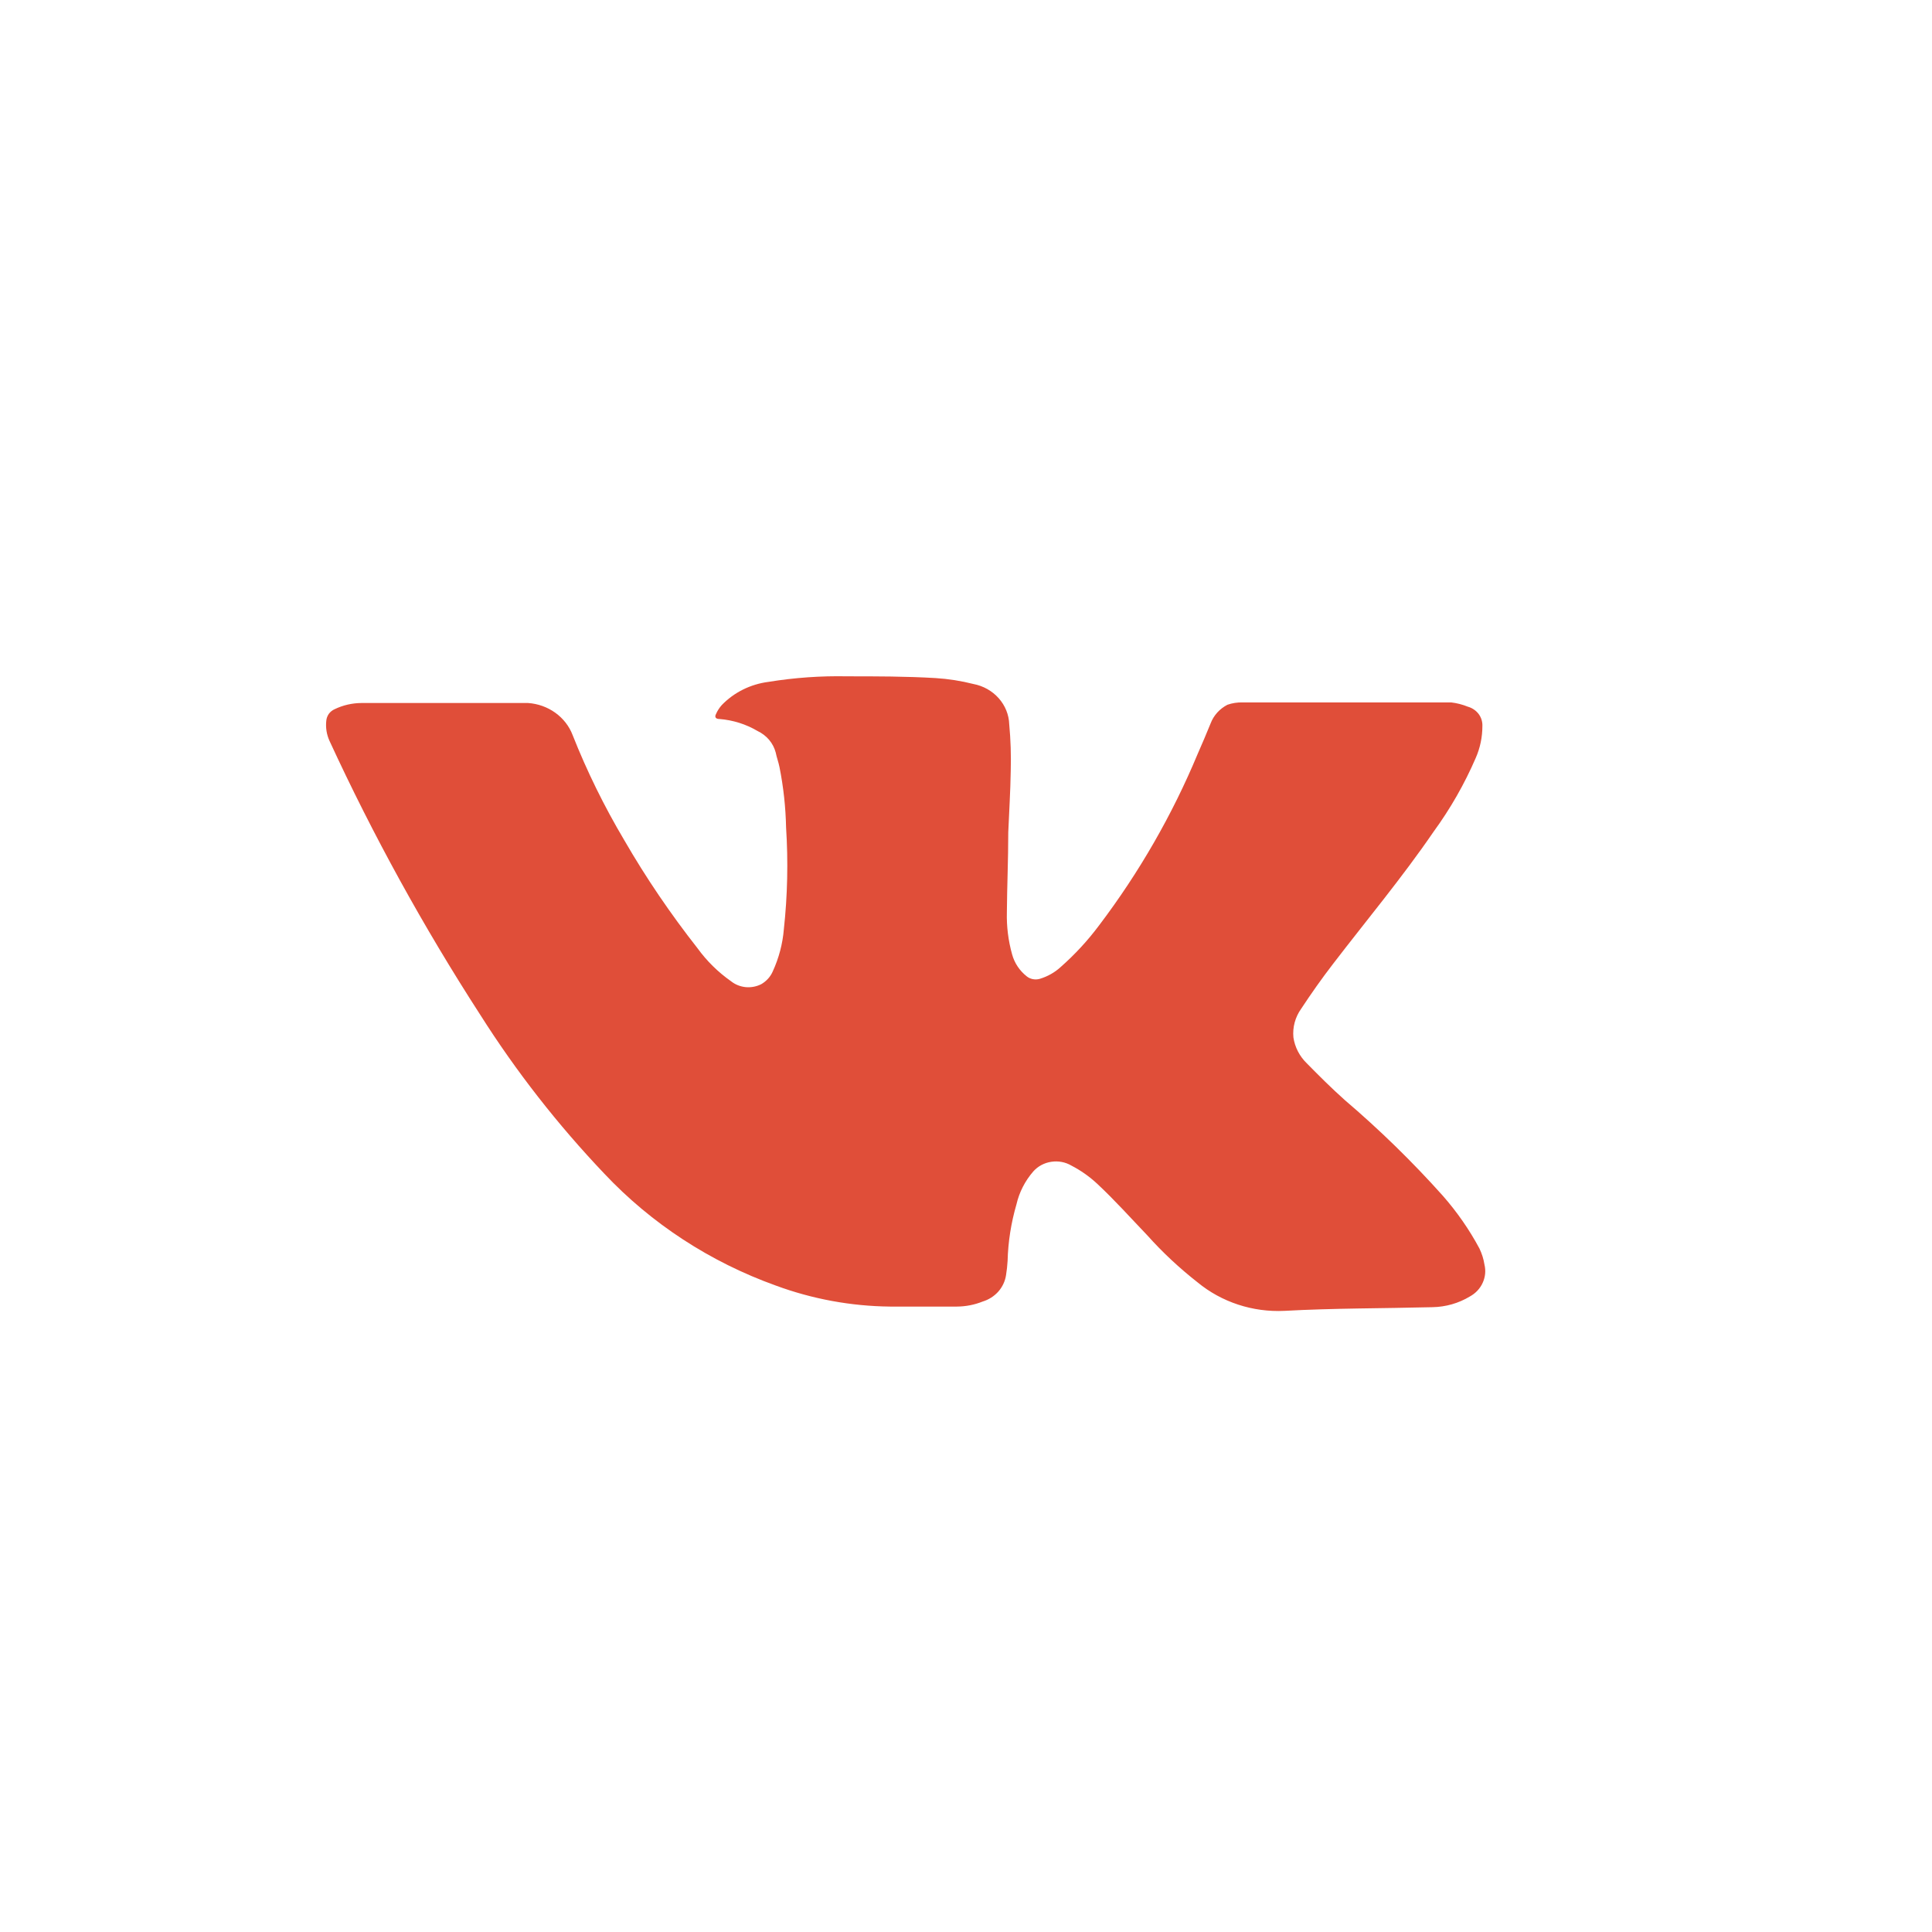<svg width="32" height="32" viewBox="0 0 32 32" fill="none" xmlns="http://www.w3.org/2000/svg">
<path d="M16.7 13.786C16.7 14.247 16.68 14.681 16.677 15.111C16.671 15.345 16.7 15.579 16.763 15.805C16.802 15.95 16.887 16.078 17.008 16.173C17.037 16.196 17.072 16.211 17.109 16.218C17.147 16.225 17.185 16.223 17.221 16.213C17.351 16.174 17.47 16.107 17.568 16.017C17.805 15.808 18.019 15.576 18.206 15.325C18.87 14.448 19.417 13.495 19.836 12.49C19.91 12.32 19.983 12.153 20.052 11.981C20.102 11.849 20.201 11.74 20.33 11.673C20.41 11.645 20.496 11.632 20.582 11.634C20.621 11.634 20.663 11.634 20.704 11.634H23.48C23.668 11.634 23.857 11.634 24.035 11.634C24.13 11.645 24.223 11.669 24.312 11.705C24.384 11.725 24.447 11.768 24.491 11.826C24.534 11.884 24.556 11.954 24.553 12.026C24.553 12.208 24.516 12.388 24.442 12.556C24.256 12.986 24.022 13.396 23.743 13.778C23.224 14.536 22.633 15.243 22.078 15.967C21.892 16.208 21.717 16.457 21.551 16.709C21.452 16.848 21.407 17.016 21.423 17.183C21.447 17.345 21.525 17.496 21.645 17.612C21.848 17.819 22.053 18.023 22.27 18.217C22.849 18.711 23.394 19.242 23.899 19.807C24.134 20.075 24.337 20.367 24.504 20.679C24.544 20.763 24.573 20.852 24.587 20.944C24.612 21.045 24.602 21.151 24.558 21.247C24.515 21.343 24.44 21.422 24.345 21.474C24.16 21.586 23.946 21.647 23.727 21.651C22.908 21.672 22.089 21.667 21.273 21.712C20.748 21.737 20.234 21.568 19.836 21.24C19.535 21.004 19.256 20.744 19.003 20.461C18.726 20.172 18.467 19.881 18.171 19.605C18.044 19.487 17.901 19.386 17.746 19.306C17.646 19.247 17.528 19.225 17.412 19.243C17.297 19.26 17.192 19.316 17.116 19.401C16.978 19.559 16.882 19.747 16.836 19.947C16.747 20.253 16.697 20.568 16.689 20.885C16.684 20.964 16.676 21.043 16.663 21.121C16.648 21.221 16.603 21.316 16.535 21.393C16.466 21.47 16.376 21.527 16.275 21.558C16.14 21.612 15.996 21.64 15.85 21.641C15.484 21.641 15.118 21.641 14.74 21.641C14.094 21.634 13.454 21.516 12.85 21.293C11.761 20.902 10.786 20.265 10.008 19.438C9.237 18.627 8.549 17.747 7.955 16.809C7.014 15.353 6.179 13.836 5.457 12.27C5.41 12.166 5.392 12.053 5.404 11.941C5.407 11.899 5.422 11.859 5.446 11.824C5.471 11.79 5.506 11.762 5.546 11.745C5.683 11.679 5.834 11.645 5.987 11.644H8.746C8.909 11.655 9.066 11.711 9.197 11.805C9.328 11.899 9.428 12.027 9.484 12.174C9.722 12.776 10.009 13.359 10.341 13.918C10.701 14.541 11.107 15.138 11.554 15.707C11.706 15.917 11.894 16.102 12.109 16.253C12.178 16.308 12.262 16.341 12.351 16.35C12.441 16.358 12.53 16.341 12.609 16.301C12.695 16.251 12.762 16.177 12.8 16.088C12.901 15.867 12.963 15.632 12.983 15.392C13.044 14.832 13.056 14.268 13.02 13.706C13.013 13.371 12.977 13.037 12.911 12.707C12.895 12.625 12.864 12.545 12.848 12.463C12.828 12.387 12.79 12.315 12.739 12.254C12.687 12.193 12.622 12.143 12.548 12.108C12.357 11.995 12.141 11.927 11.918 11.909C11.854 11.909 11.832 11.877 11.86 11.825C11.883 11.772 11.915 11.723 11.954 11.679C12.157 11.468 12.431 11.332 12.728 11.294C13.159 11.224 13.596 11.193 14.033 11.202C14.518 11.202 15.007 11.202 15.495 11.231C15.707 11.244 15.917 11.277 16.122 11.329C16.286 11.36 16.433 11.443 16.541 11.564C16.649 11.685 16.711 11.838 16.716 11.997C16.74 12.252 16.748 12.509 16.741 12.765C16.736 13.112 16.713 13.462 16.7 13.786Z" fill="#E04E39"/>
</svg>
